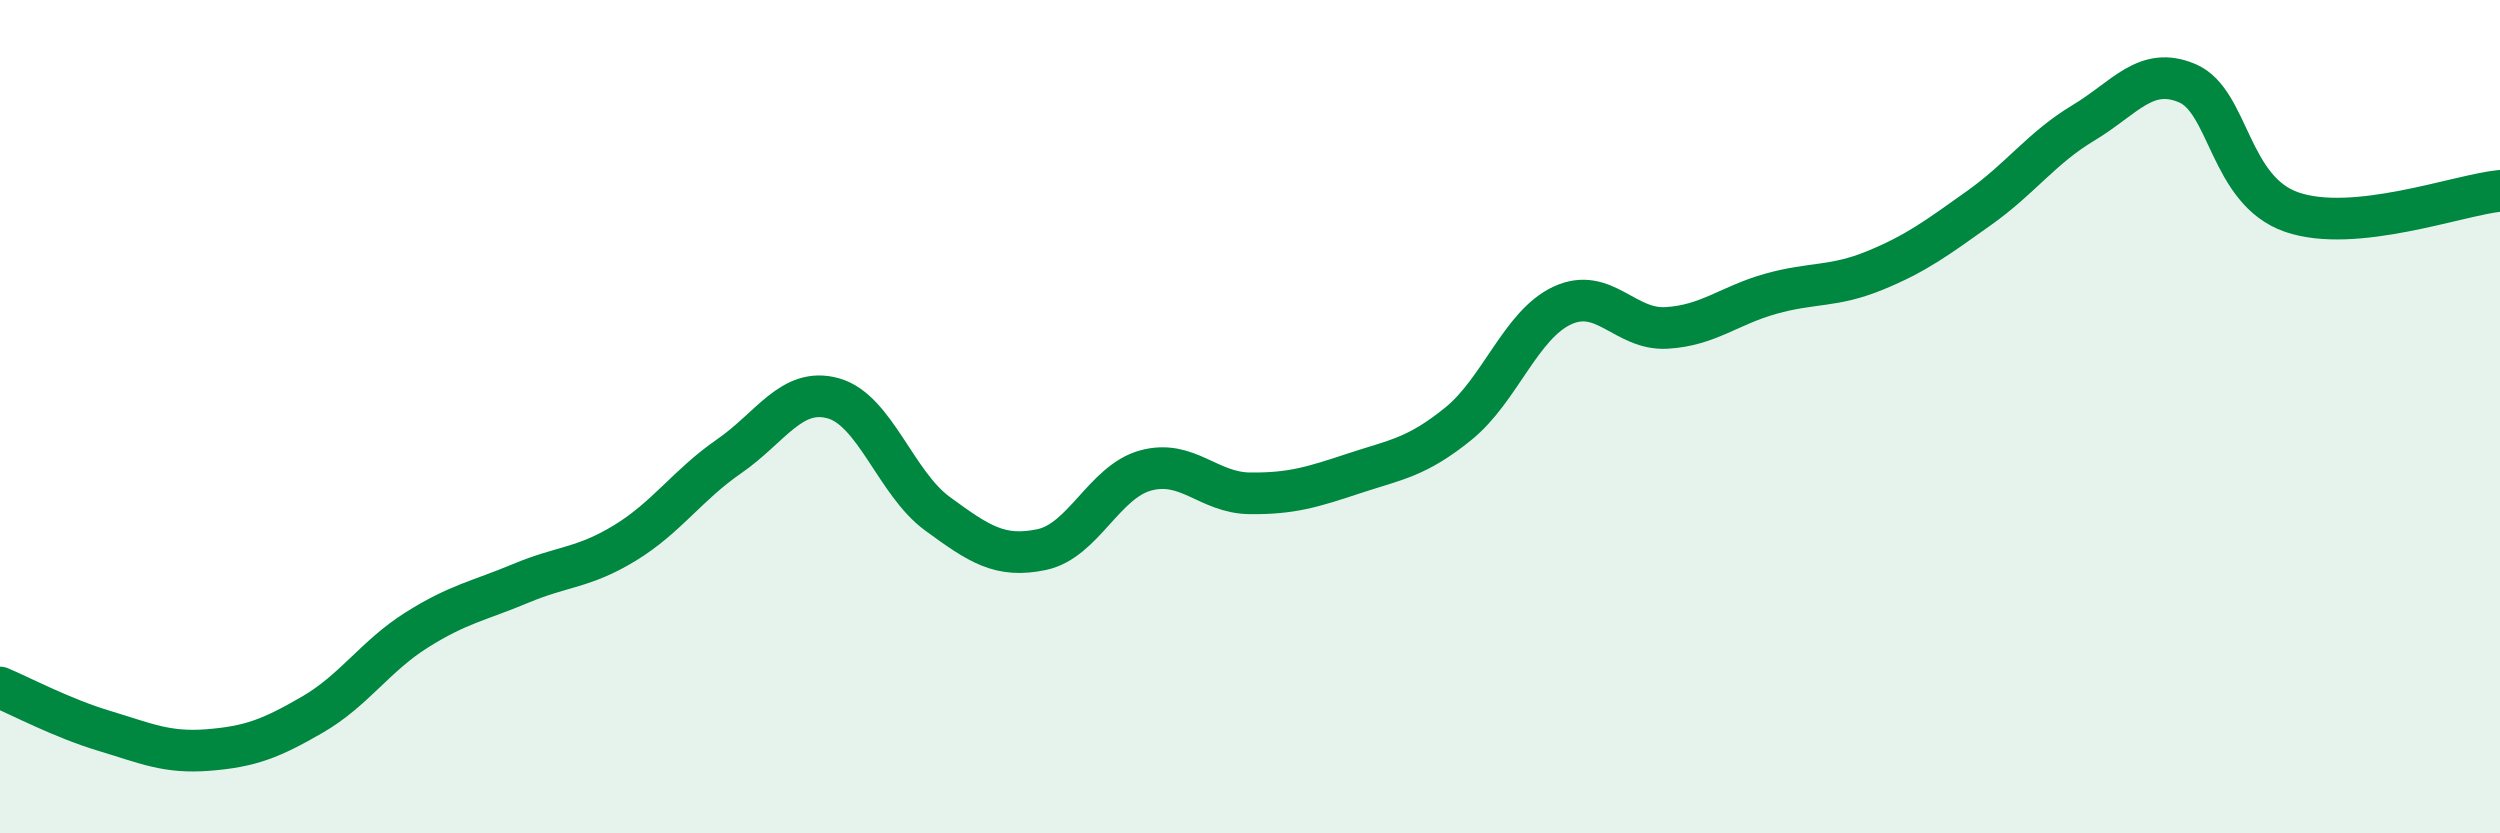 
    <svg width="60" height="20" viewBox="0 0 60 20" xmlns="http://www.w3.org/2000/svg">
      <path
        d="M 0,16.5 C 0.5,16.71 1.5,17.24 2.5,17.54 C 3.5,17.84 4,18.08 5,18 C 6,17.92 6.5,17.73 7.5,17.15 C 8.5,16.57 9,15.75 10,15.12 C 11,14.49 11.5,14.42 12.5,14 C 13.5,13.58 14,13.64 15,13.03 C 16,12.42 16.5,11.64 17.5,10.95 C 18.5,10.26 19,9.28 20,9.56 C 21,9.84 21.5,11.6 22.5,12.33 C 23.5,13.06 24,13.4 25,13.19 C 26,12.98 26.5,11.56 27.5,11.29 C 28.5,11.02 29,11.83 30,11.84 C 31,11.85 31.5,11.69 32.5,11.36 C 33.5,11.03 34,10.98 35,10.17 C 36,9.36 36.5,7.79 37.5,7.33 C 38.5,6.87 39,7.93 40,7.87 C 41,7.81 41.5,7.33 42.5,7.05 C 43.5,6.77 44,6.9 45,6.49 C 46,6.08 46.5,5.7 47.5,4.99 C 48.5,4.28 49,3.55 50,2.95 C 51,2.35 51.5,1.57 52.5,2 C 53.5,2.43 53.5,4.57 55,5.09 C 56.5,5.61 59,4.68 60,4.58L60 20L0 20Z"
        fill="#008740"
        opacity="0.1"
        stroke-linecap="round"
        stroke-linejoin="round"
      />
      <path
        d="M 0,16.5 C 0.5,16.71 1.5,17.24 2.5,17.54 C 3.5,17.84 4,18.08 5,18 C 6,17.92 6.5,17.73 7.5,17.15 C 8.5,16.57 9,15.75 10,15.12 C 11,14.49 11.5,14.42 12.5,14 C 13.5,13.58 14,13.64 15,13.03 C 16,12.42 16.5,11.64 17.5,10.95 C 18.5,10.26 19,9.28 20,9.56 C 21,9.84 21.5,11.6 22.5,12.33 C 23.5,13.06 24,13.4 25,13.19 C 26,12.98 26.5,11.56 27.5,11.29 C 28.5,11.02 29,11.83 30,11.84 C 31,11.85 31.5,11.69 32.5,11.36 C 33.5,11.03 34,10.98 35,10.17 C 36,9.36 36.5,7.79 37.5,7.33 C 38.5,6.87 39,7.93 40,7.87 C 41,7.81 41.5,7.33 42.5,7.05 C 43.5,6.77 44,6.9 45,6.49 C 46,6.08 46.5,5.7 47.5,4.99 C 48.5,4.28 49,3.55 50,2.95 C 51,2.35 51.5,1.57 52.5,2 C 53.5,2.43 53.5,4.57 55,5.09 C 56.5,5.61 59,4.68 60,4.58"
        stroke="#008740"
        stroke-width="1"
        fill="none"
        stroke-linecap="round"
        stroke-linejoin="round"
      />
    </svg>
  